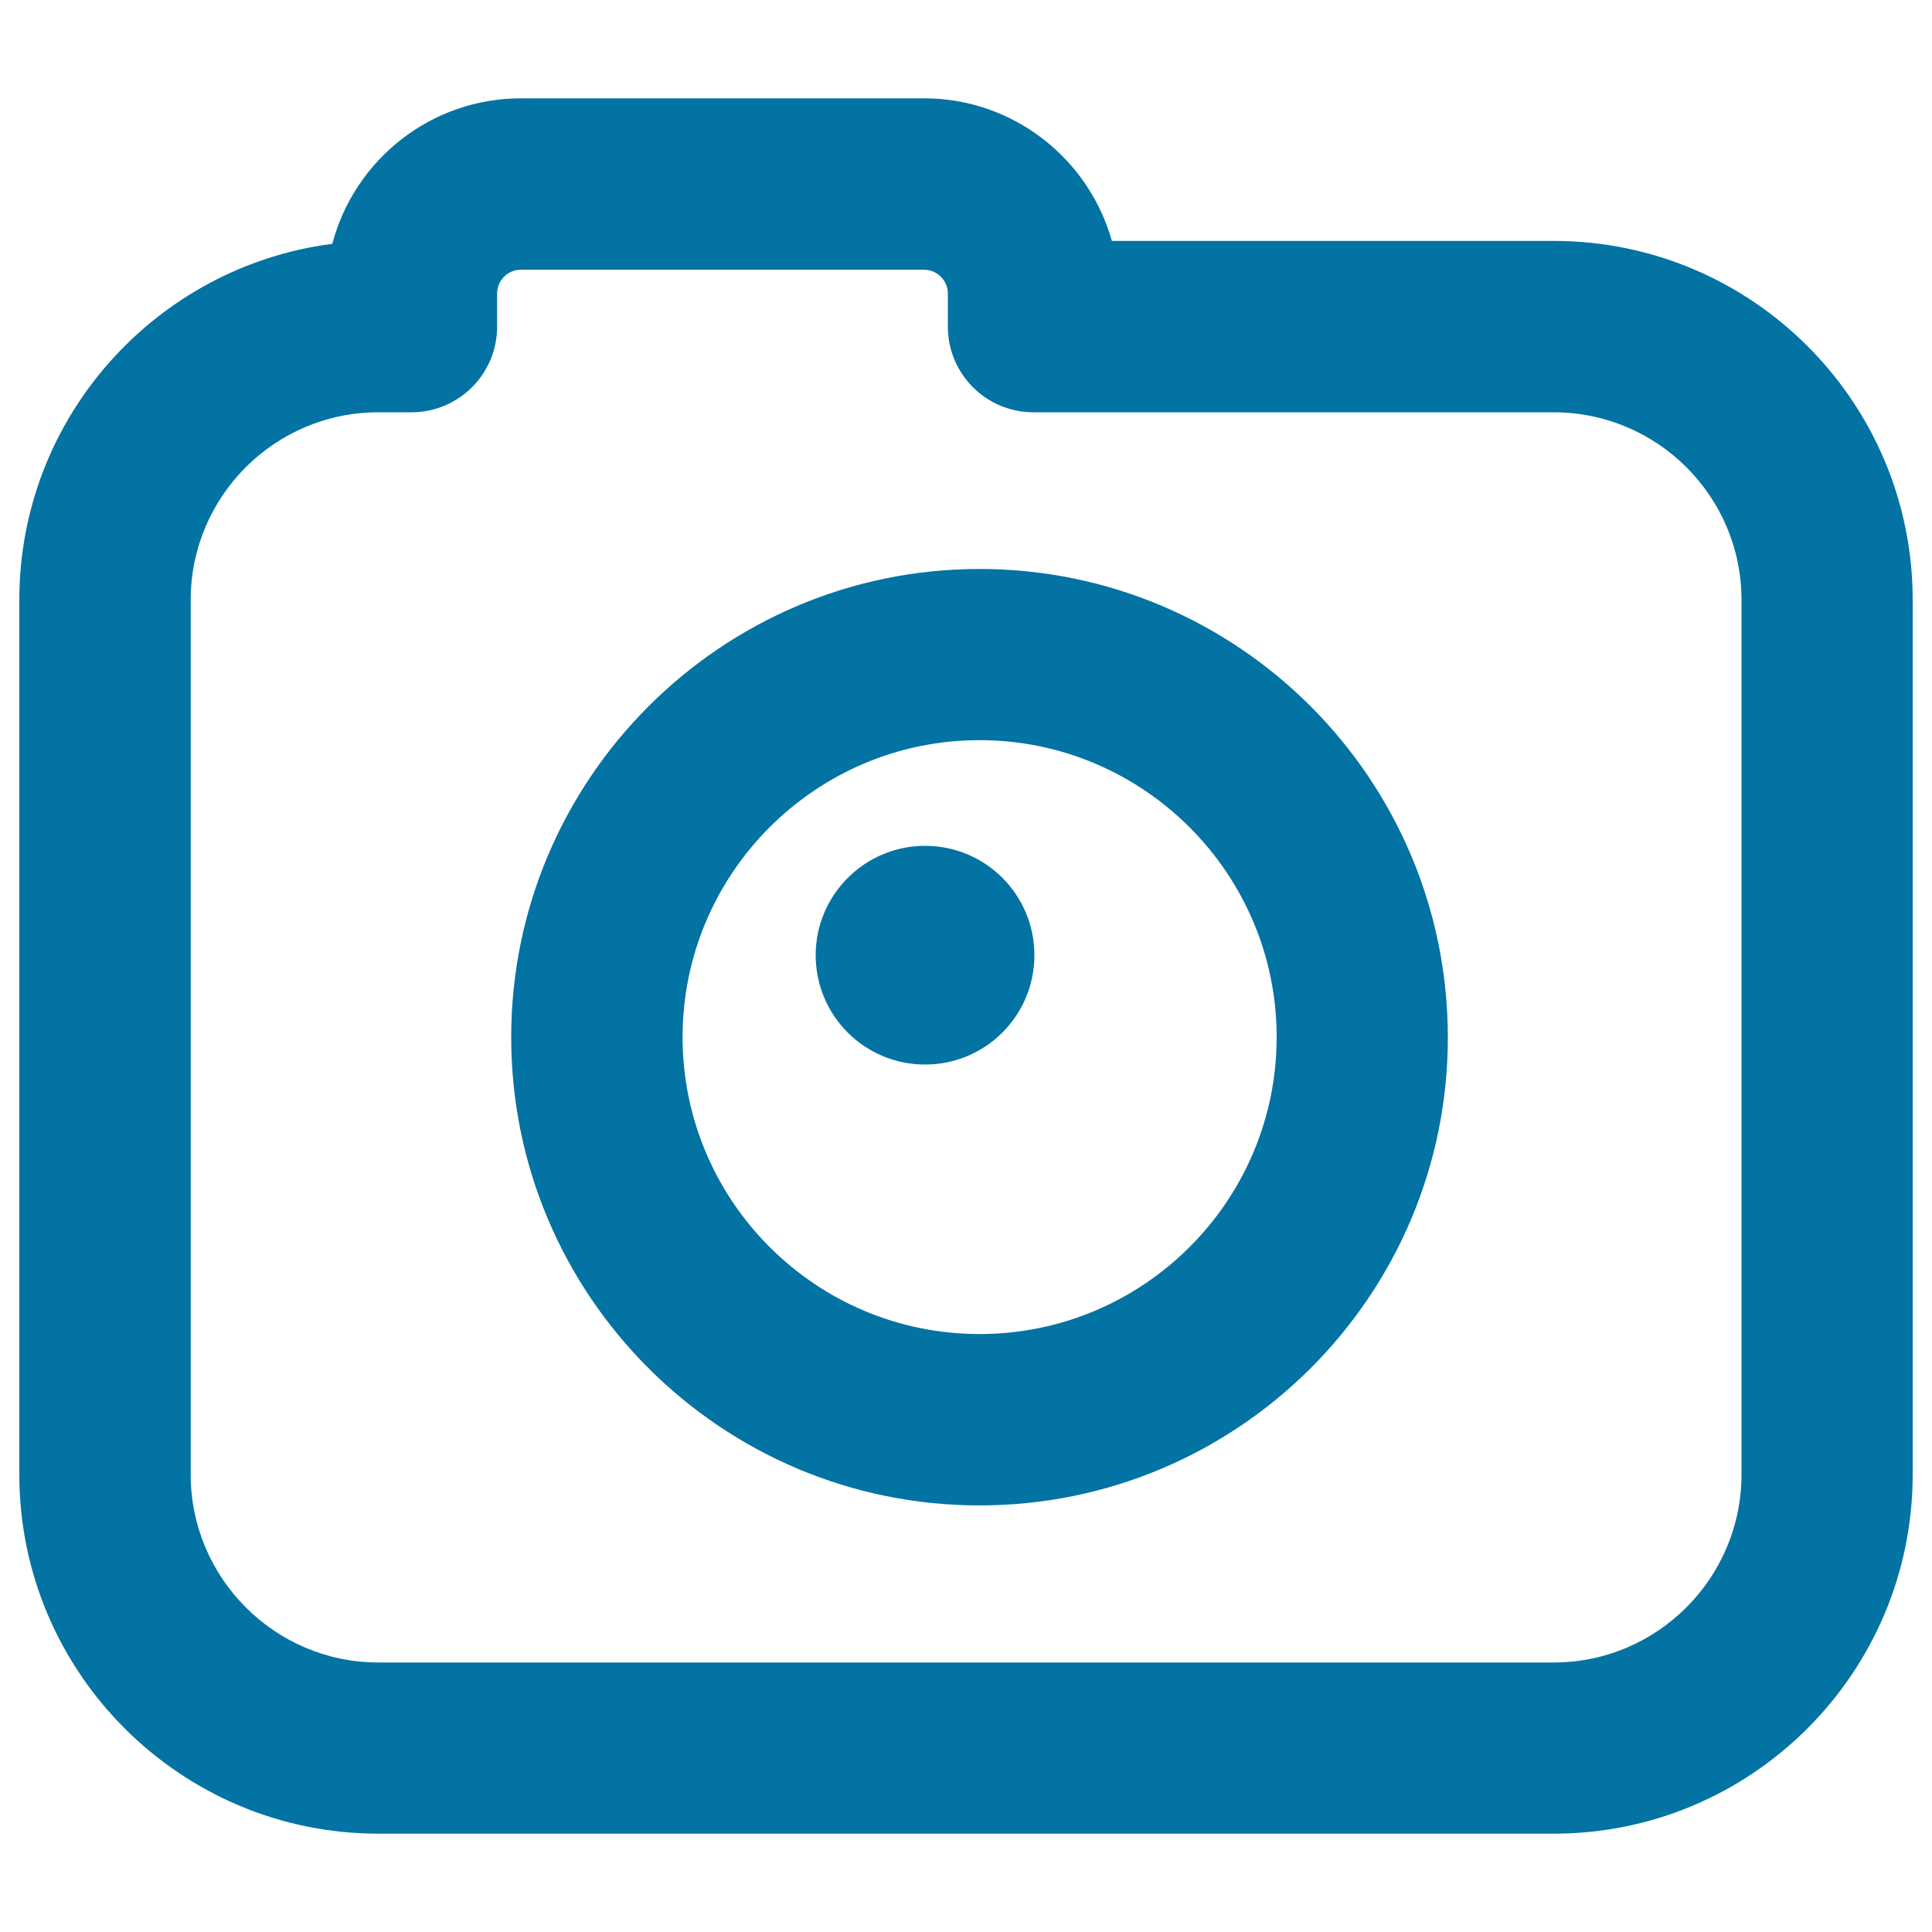 <svg xmlns="http://www.w3.org/2000/svg" viewBox="0 0 1000 1000" style="fill:#0273a2">
<title>Digital Home Appliances SVG icon</title>
<path d="M804.2,124.7H575.5c-11.9-42.5-51-73.8-97.1-73.8H269.6c-46.8,0-86.2,32-97.6,75.3C80.7,138,10,216.1,10,310.5v452.7c0,102.5,83.4,185.9,185.8,185.9h608.4c102.6,0,185.8-83.4,185.8-185.9V310.5C990,208,906.8,124.7,804.2,124.7z M901.4,763.2c0,53.6-43.6,97.3-97.2,97.3H195.8c-53.5,0-97.1-43.7-97.1-97.3V310.5c0-53.5,43.5-97.1,97.1-97.1H213c24.4,0,44.3-19.8,44.3-44.3v-17.2c0-6.7,5.5-12.3,12.3-12.3h208.7c6.7,0,12.3,5.5,12.3,12.3v17.2c0,24.4,19.8,44.3,44.3,44.3h269.3c53.6,0,97.2,43.5,97.2,97.1L901.4,763.2L901.4,763.2z"/><path d="M507,294.5c-133.6,0-242.4,108.7-242.4,242.4S373.3,779.2,507,779.2c133.7,0,242.4-108.5,242.4-242.2C749.4,403.2,640.8,294.5,507,294.5z M507,690.5c-84.8,0-153.7-68.9-153.7-153.7c0-84.8,69-153.7,153.7-153.7c84.8,0,153.8,69,153.8,153.7C660.8,621.6,591.9,690.5,507,690.5z"/><path d="M422.2,494.4c0,31.3,25.3,56.6,56.6,56.6c31.3,0,56.6-25.3,56.6-56.6l0,0c0-31.3-25.3-56.6-56.6-56.6C447.6,437.8,422.2,463.2,422.2,494.4L422.2,494.4z"/>
</svg>
